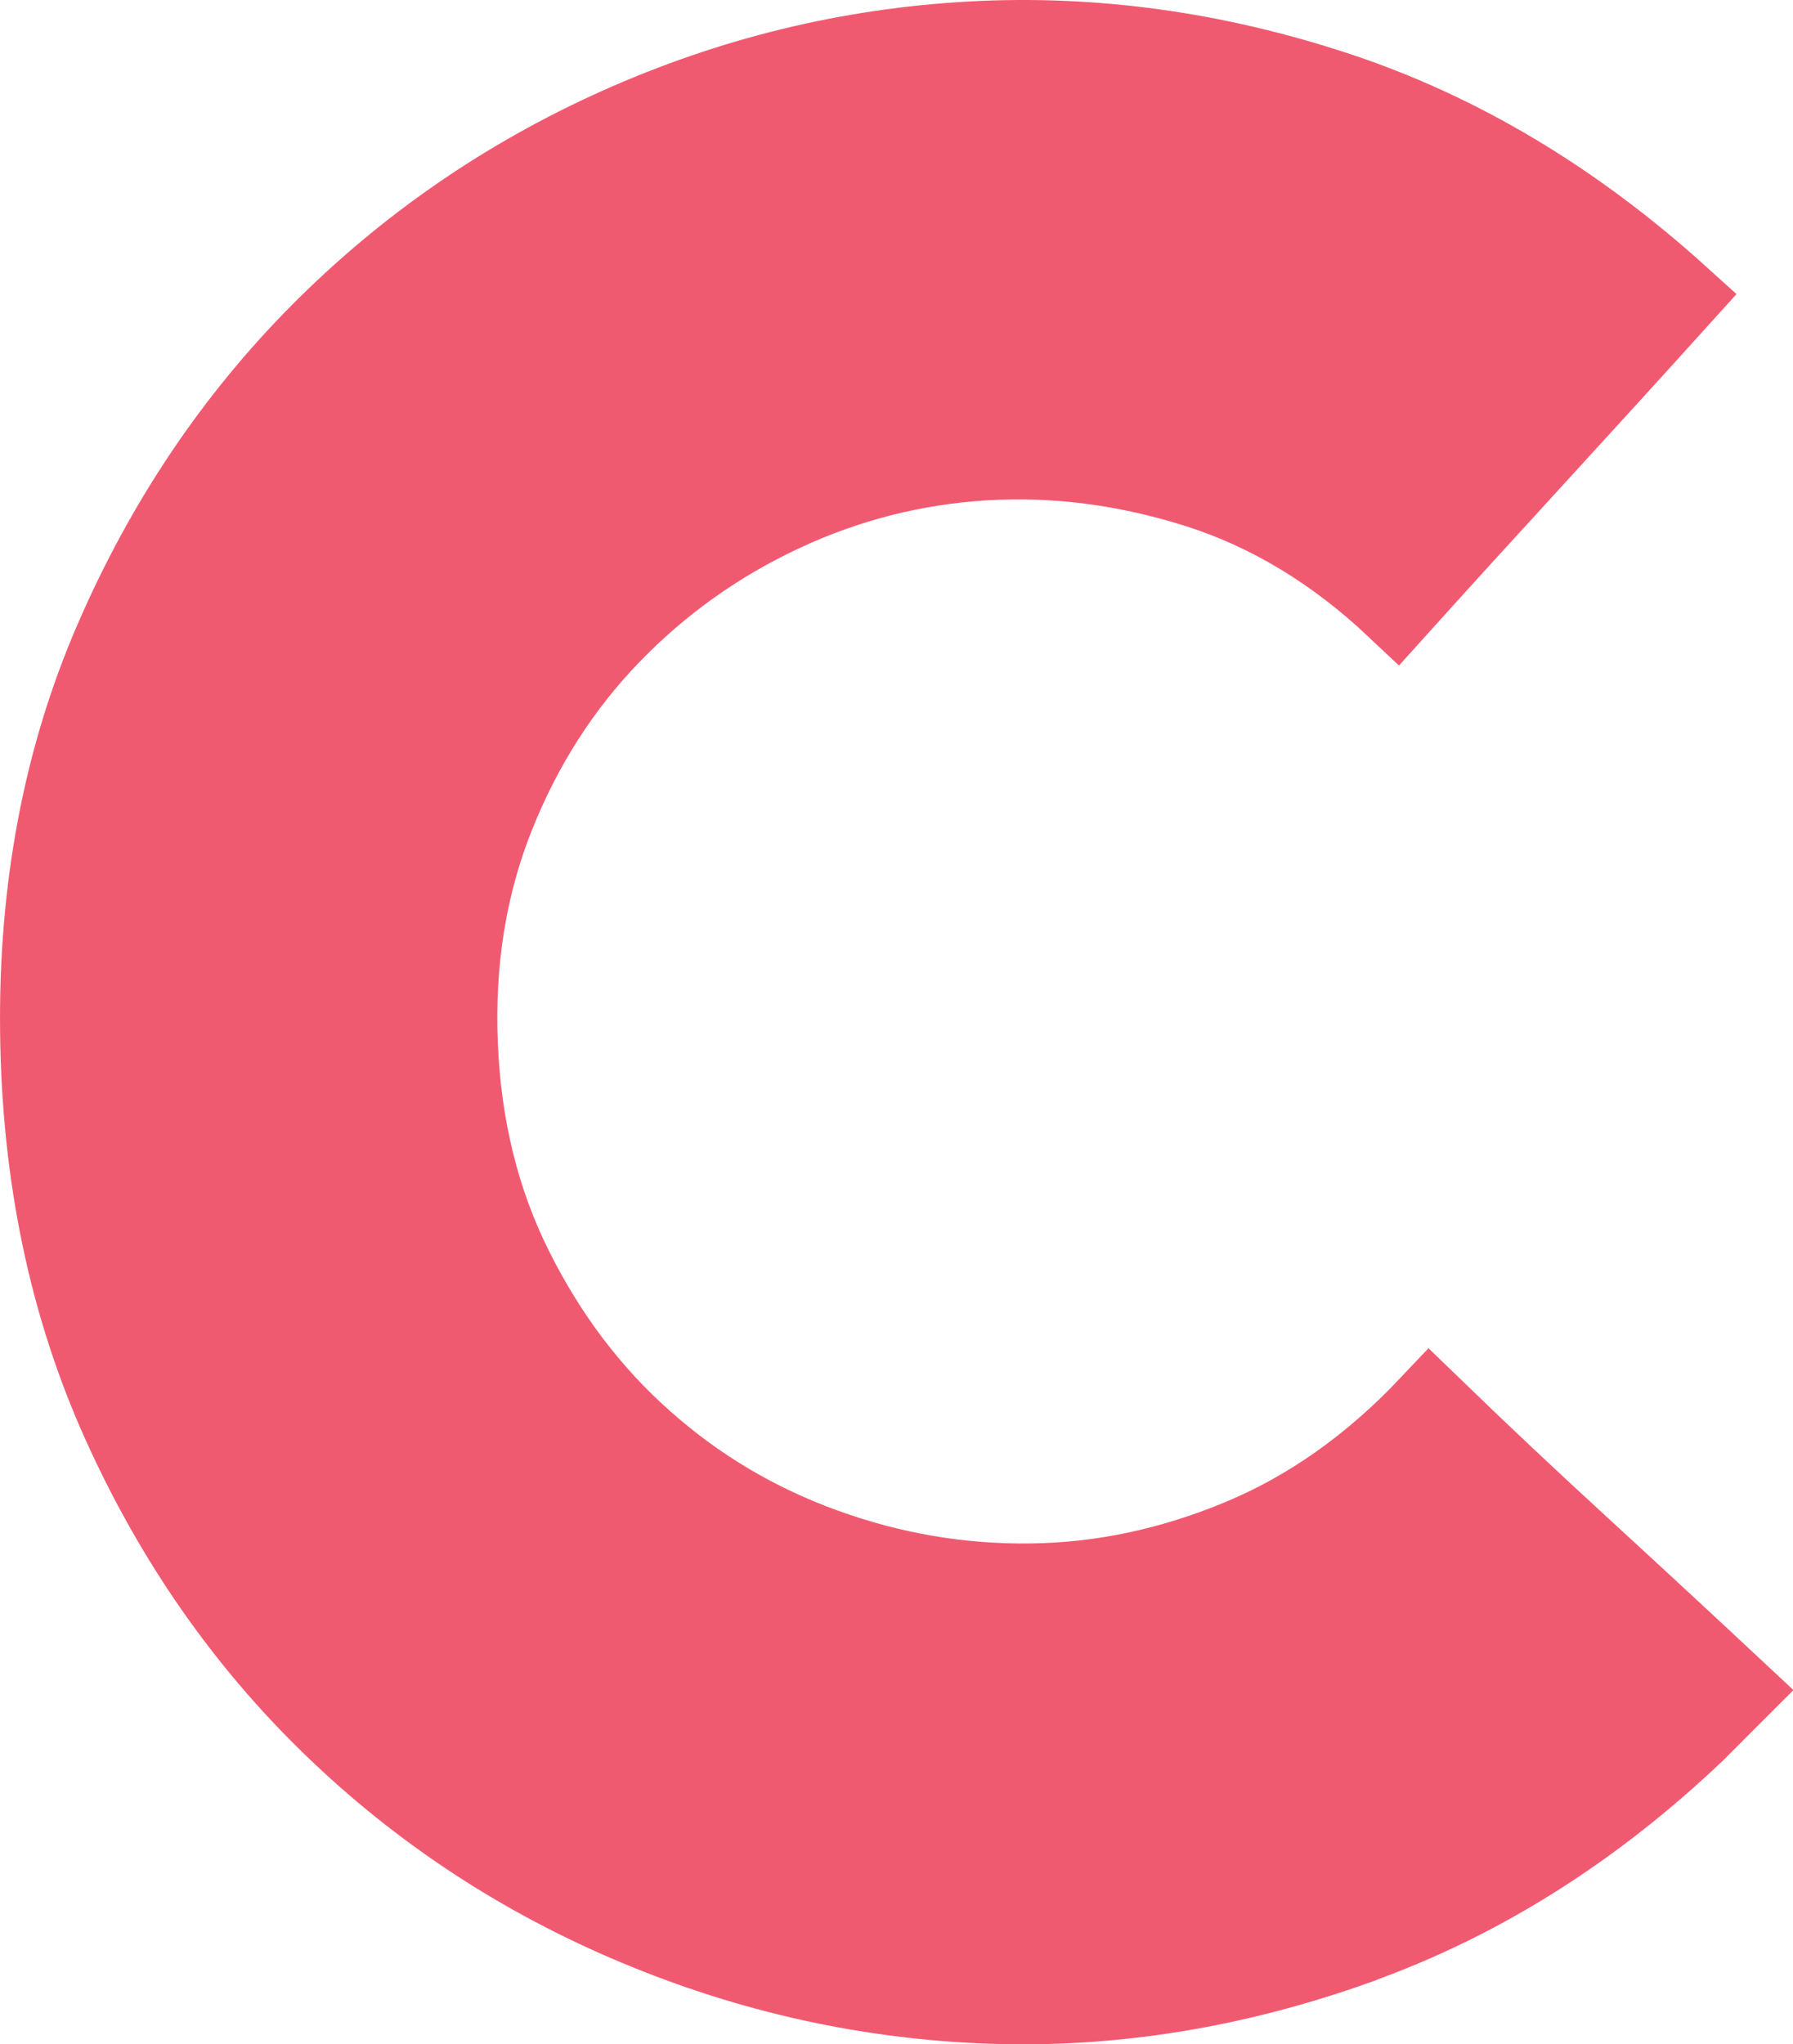 <svg xmlns="http://www.w3.org/2000/svg" id="Layer_2" data-name="Layer 2" viewBox="0 0 177.51 202.32"><defs><style>      .cls-1 {        fill: #f05a71;        stroke: #f05a71;        stroke-miterlimit: 10;        stroke-width: 8px;      }    </style></defs><g id="Layer_1-2" data-name="Layer 1"><path class="cls-1" d="M134.38,192.39c-12.09,4.33-24.17,6.29-36.25,5.88-12.09-.42-23.79-3-35.12-7.75-11.34-4.75-21.35-11.33-30.05-19.75-8.7-8.41-15.66-18.41-20.88-30-5.22-11.58-7.91-24.46-8.07-38.62-.17-14.16,2.27-27.08,7.33-38.75,5.05-11.66,11.85-21.79,20.38-30.38,8.53-8.58,18.38-15.38,29.54-20.38s22.79-7.83,34.88-8.5c12.08-.66,24.16,1,36.25,5,12.08,4,23.38,10.75,33.88,20.25-4.67,5.17-9.34,10.29-14,15.38-4.67,5.09-9.34,10.21-14,15.38-6-5.66-12.54-9.62-19.62-11.88-7.09-2.25-14.12-3.16-21.12-2.75-7,.42-13.71,2.12-20.12,5.12-6.42,3-12.09,7.04-17,12.12-4.92,5.09-8.75,11.09-11.5,18-2.75,6.92-3.96,14.46-3.62,22.62.33,8.17,2.16,15.59,5.5,22.25,3.33,6.67,7.62,12.34,12.88,17,5.25,4.67,11.21,8.21,17.88,10.62,6.66,2.42,13.5,3.59,20.5,3.5,7-.08,13.91-1.54,20.75-4.38,6.83-2.83,13.08-7.25,18.75-13.25,5,4.84,10,9.54,15,14.12,5,4.59,10.08,9.29,15.25,14.12l-4,4c-10.17,9.67-21.29,16.67-33.38,21Z"></path></g></svg>